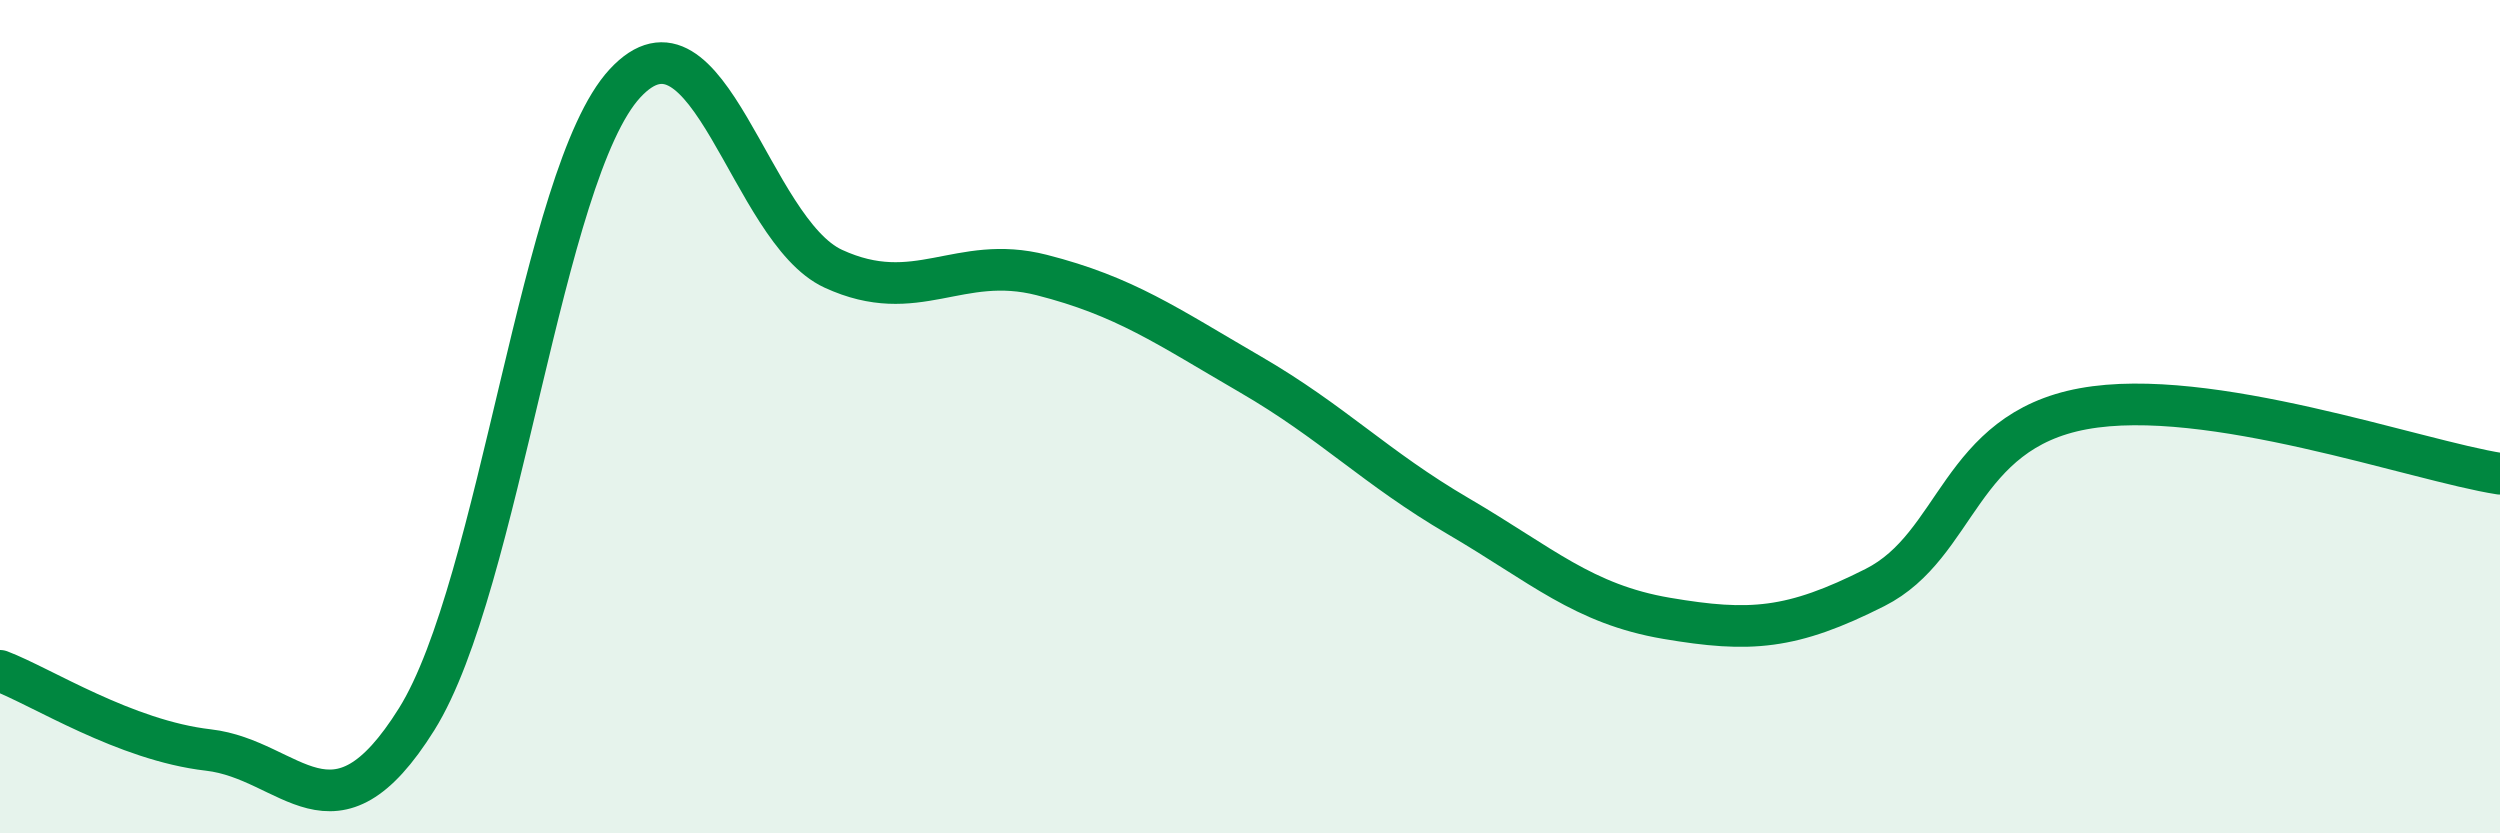 
    <svg width="60" height="20" viewBox="0 0 60 20" xmlns="http://www.w3.org/2000/svg">
      <path
        d="M 0,16.1 C 1,16.48 3,17.77 5,18 C 7,18.23 8,20.46 10,17.26 C 12,14.06 13,4.16 15,2 C 17,-0.16 18,5.53 20,6.45 C 22,7.37 23,6.09 25,6.6 C 27,7.11 28,7.82 30,8.98 C 32,10.14 33,11.22 35,12.39 C 37,13.56 38,14.5 40,14.84 C 42,15.18 43,15.11 45,14.1 C 47,13.09 47,10.36 50,9.81 C 53,9.26 58,11.06 60,11.37L60 20L0 20Z"
        fill="#008740"
        opacity="0.1"
        stroke-linecap="round"
        stroke-linejoin="round"
      />
      <path
        d="M 0,16.1 C 1,16.48 3,17.77 5,18 C 7,18.23 8,20.46 10,17.26 C 12,14.06 13,4.16 15,2 C 17,-0.16 18,5.53 20,6.45 C 22,7.37 23,6.09 25,6.6 C 27,7.11 28,7.82 30,8.98 C 32,10.14 33,11.22 35,12.39 C 37,13.56 38,14.5 40,14.84 C 42,15.18 43,15.11 45,14.1 C 47,13.09 47,10.36 50,9.81 C 53,9.26 58,11.06 60,11.37"
        stroke="#008740"
        stroke-width="1"
        fill="none"
        stroke-linecap="round"
        stroke-linejoin="round"
      />
    </svg>
  